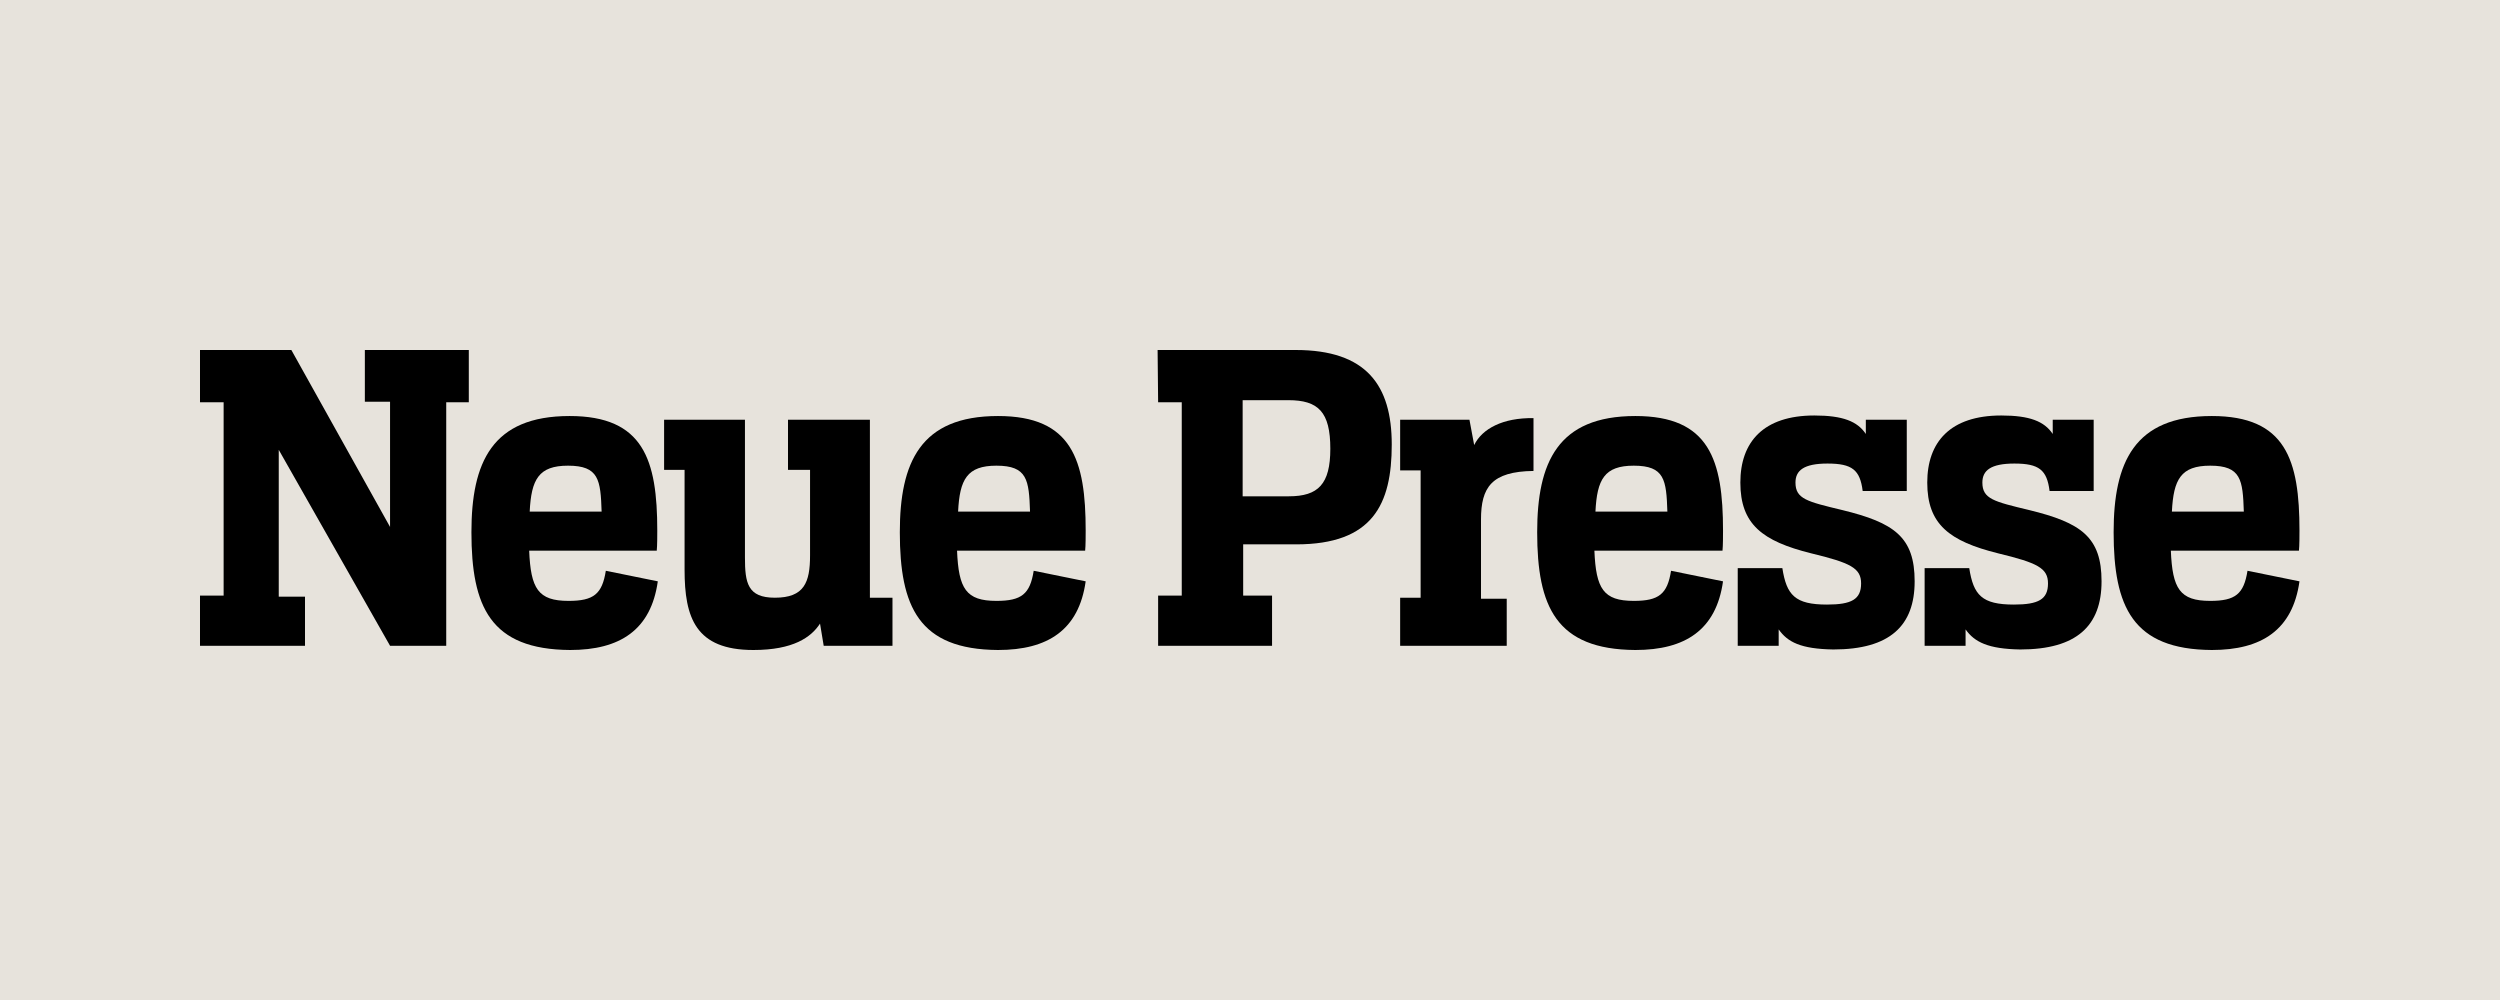 <svg width="200" height="80" viewBox="0 0 200 80" fill="none" xmlns="http://www.w3.org/2000/svg">
<rect width="200" height="80" fill="#E7E3DC"/>
<g clip-path="url(#clip0_250_2258)">
<path d="M29.23 28H37.504V32.183H35.698V51.662H31.204L22.3 35.986V47.732H24.4V51.662H16V47.648H17.89V32.183H16V28H23.308L31.204 42.155V32.141H29.188V28H29.23Z" fill="black"/>
<path d="M37.714 42.578C37.714 37 39.352 33.282 45.568 33.282C51.49 33.282 52.582 36.789 52.582 42.451C52.582 42.789 52.582 43.676 52.54 44.056H42.334C42.46 47.099 43.048 48.071 45.484 48.071C47.5 48.071 48.172 47.521 48.466 45.662L52.624 46.507C52.078 50.394 49.6 52 45.61 52C39.226 51.958 37.714 48.535 37.714 42.578ZM42.376 40.93H48.13C48.046 38.394 47.92 37.254 45.442 37.254C43.09 37.254 42.502 38.352 42.376 40.93Z" fill="black"/>
<path d="M65.602 49.888C64.888 50.986 63.46 52 60.268 52C55.648 52 54.766 49.423 54.766 45.578V37.592H53.128V33.578H59.596V44.606C59.596 46.634 59.806 47.817 61.99 47.817C64.342 47.817 64.804 46.592 64.804 44.437V37.592H63.04V33.578H69.592V47.817H71.398V51.662H65.896L65.602 49.888Z" fill="black"/>
<path d="M71.986 42.578C71.986 37 73.624 33.282 79.84 33.282C85.762 33.282 86.854 36.789 86.854 42.451C86.854 42.789 86.854 43.676 86.812 44.056H76.564C76.69 47.099 77.278 48.071 79.714 48.071C81.73 48.071 82.402 47.521 82.696 45.662L86.854 46.507C86.308 50.394 83.83 52 79.84 52C73.498 51.958 71.986 48.535 71.986 42.578ZM76.648 40.93H82.402C82.318 38.394 82.192 37.254 79.714 37.254C77.362 37.254 76.774 38.352 76.648 40.93Z" fill="black"/>
<path d="M92.608 28H103.654C109.324 28 111.34 30.831 111.34 35.563C111.34 40.338 109.828 43.549 103.696 43.549H99.454V47.648H101.764V51.662H92.65V47.648H94.54V32.183H92.65L92.608 28ZM103.108 39.704C105.46 39.704 106.426 38.732 106.426 35.901C106.426 32.944 105.46 32.014 103.066 32.014H99.412V39.704H103.108Z" fill="black"/>
<path d="M112.012 47.817H113.65V37.634H112.012V33.577H117.556L117.934 35.606C118.564 34.296 120.244 33.408 122.68 33.451V37.676C119.32 37.718 118.48 38.986 118.48 41.563V47.901H120.538V51.662H112.012V47.817Z" fill="black"/>
<path d="M122.974 42.578C122.974 37 124.612 33.282 130.828 33.282C136.75 33.282 137.842 36.789 137.842 42.451C137.842 42.789 137.842 43.676 137.8 44.056H127.552C127.678 47.099 128.266 48.071 130.702 48.071C132.718 48.071 133.39 47.521 133.684 45.662L137.842 46.507C137.296 50.394 134.818 52 130.828 52C124.486 51.958 122.974 48.535 122.974 42.578ZM127.636 40.93H133.39C133.306 38.394 133.18 37.254 130.702 37.254C128.35 37.254 127.762 38.352 127.636 40.93Z" fill="black"/>
<path d="M142.294 50.352V51.662H139.018V45.45H142.588C142.924 47.605 143.596 48.366 146.158 48.366C148.132 48.366 148.888 47.944 148.888 46.676C148.888 45.45 148.048 45.028 144.898 44.267C140.992 43.296 139.228 41.944 139.228 38.605C139.228 35.352 141.076 33.239 145.15 33.239C147.418 33.239 148.594 33.704 149.266 34.718V33.577H152.542V39.282H149.014C148.804 37.591 148.174 37.084 146.2 37.084C144.31 37.084 143.638 37.634 143.638 38.605C143.638 39.915 144.562 40.127 147.376 40.803C151.534 41.817 153.172 42.958 153.172 46.507C153.172 50.056 151.198 51.958 146.662 51.958C144.058 51.915 143.008 51.366 142.294 50.352Z" fill="black"/>
<path d="M157.246 50.352V51.662H153.97V45.45H157.54C157.876 47.605 158.548 48.366 161.11 48.366C163.084 48.366 163.84 47.944 163.84 46.676C163.84 45.45 163 45.028 159.85 44.267C155.944 43.296 154.18 41.944 154.18 38.605C154.18 35.352 156.028 33.239 160.102 33.239C162.37 33.239 163.546 33.704 164.218 34.718V33.577H167.494V39.282H163.966C163.756 37.591 163.126 37.084 161.152 37.084C159.262 37.084 158.59 37.634 158.59 38.605C158.59 39.915 159.514 40.127 162.328 40.803C166.486 41.817 168.124 42.958 168.124 46.507C168.124 50.056 166.15 51.958 161.614 51.958C159.052 51.915 157.96 51.366 157.246 50.352Z" fill="black"/>
<path d="M169.09 42.578C169.09 37 170.728 33.282 176.944 33.282C182.866 33.282 183.958 36.789 183.958 42.451C183.958 42.789 183.958 43.676 183.916 44.056H173.668C173.794 47.099 174.382 48.071 176.818 48.071C178.834 48.071 179.506 47.521 179.8 45.662L183.958 46.507C183.412 50.394 180.934 52 176.944 52C170.602 51.958 169.09 48.535 169.09 42.578ZM173.752 40.93H179.506C179.422 38.394 179.296 37.254 176.818 37.254C174.466 37.254 173.878 38.352 173.752 40.93Z" fill="black"/>
</g>
<defs>
<clipPath id="clip0_250_2258">
<rect width="168" height="24" fill="white" transform="translate(16 28)"/>
</clipPath>
</defs>
</svg>
